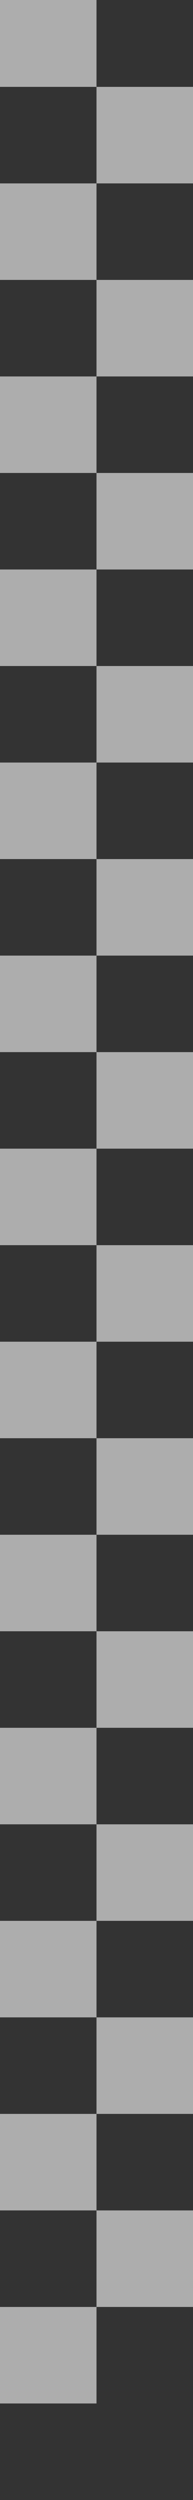<svg width="40" height="518" viewBox="0 0 40 518" fill="none" xmlns="http://www.w3.org/2000/svg">
<rect x="0" y="0" width="40" height="518" fill="#333333" stroke="none"/>
<g opacity="0.6">
<rect x="40" y="18" width="20" height="20" transform="rotate(90 40 18)" fill="white"/>
<rect x="40" y="58" width="20" height="20" transform="rotate(90 40 58)" fill="white"/>
<rect x="40" y="98" width="20" height="20" transform="rotate(90 40 98)" fill="white"/>
<rect x="40" y="138" width="20" height="20" transform="rotate(90 40 138)" fill="white"/>
<rect x="40" y="178" width="20" height="20" transform="rotate(90 40 178)" fill="white"/>
<rect x="40" y="218" width="20" height="20" transform="rotate(90 40 218)" fill="white"/>
<rect x="40" y="258" width="20" height="20" transform="rotate(90 40 258)" fill="white"/>
<rect x="40" y="298" width="20" height="20" transform="rotate(90 40 298)" fill="white"/>
<rect x="40" y="338" width="20" height="20" transform="rotate(90 40 338)" fill="white"/>
<rect x="40" y="378" width="20" height="20" transform="rotate(90 40 378)" fill="white"/>
<rect x="40" y="418" width="20" height="20" transform="rotate(90 40 418)" fill="white"/>
<rect x="40" y="458" width="20" height="20" transform="rotate(90 40 458)" fill="white"/>
<rect x="20" y="-2" width="20" height="20" transform="rotate(90 20 -2)" fill="white"/>
<rect x="20" y="38" width="20" height="20" transform="rotate(90 20 38)" fill="white"/>
<rect x="20" y="78" width="20" height="20" transform="rotate(90 20 78)" fill="white"/>
<rect x="20" y="118" width="20" height="20" transform="rotate(90 20 118)" fill="white"/>
<rect x="20" y="158" width="20" height="20" transform="rotate(90 20 158)" fill="white"/>
<rect x="20" y="198" width="20" height="20" transform="rotate(90 20 198)" fill="white"/>
<rect x="20" y="238" width="20" height="20" transform="rotate(90 20 238)" fill="white"/>
<rect x="20" y="278" width="20" height="20" transform="rotate(90 20 278)" fill="white"/>
<rect x="20" y="318" width="20" height="20" transform="rotate(90 20 318)" fill="white"/>
<rect x="20" y="358" width="20" height="20" transform="rotate(90 20 358)" fill="white"/>
<rect x="20" y="398" width="20" height="20" transform="rotate(90 20 398)" fill="white"/>
<rect x="20" y="438" width="20" height="20" transform="rotate(90 20 438)" fill="white"/>
<rect x="20" y="478" width="20" height="20" transform="rotate(90 20 478)" fill="white"/>
</g>
</svg>
